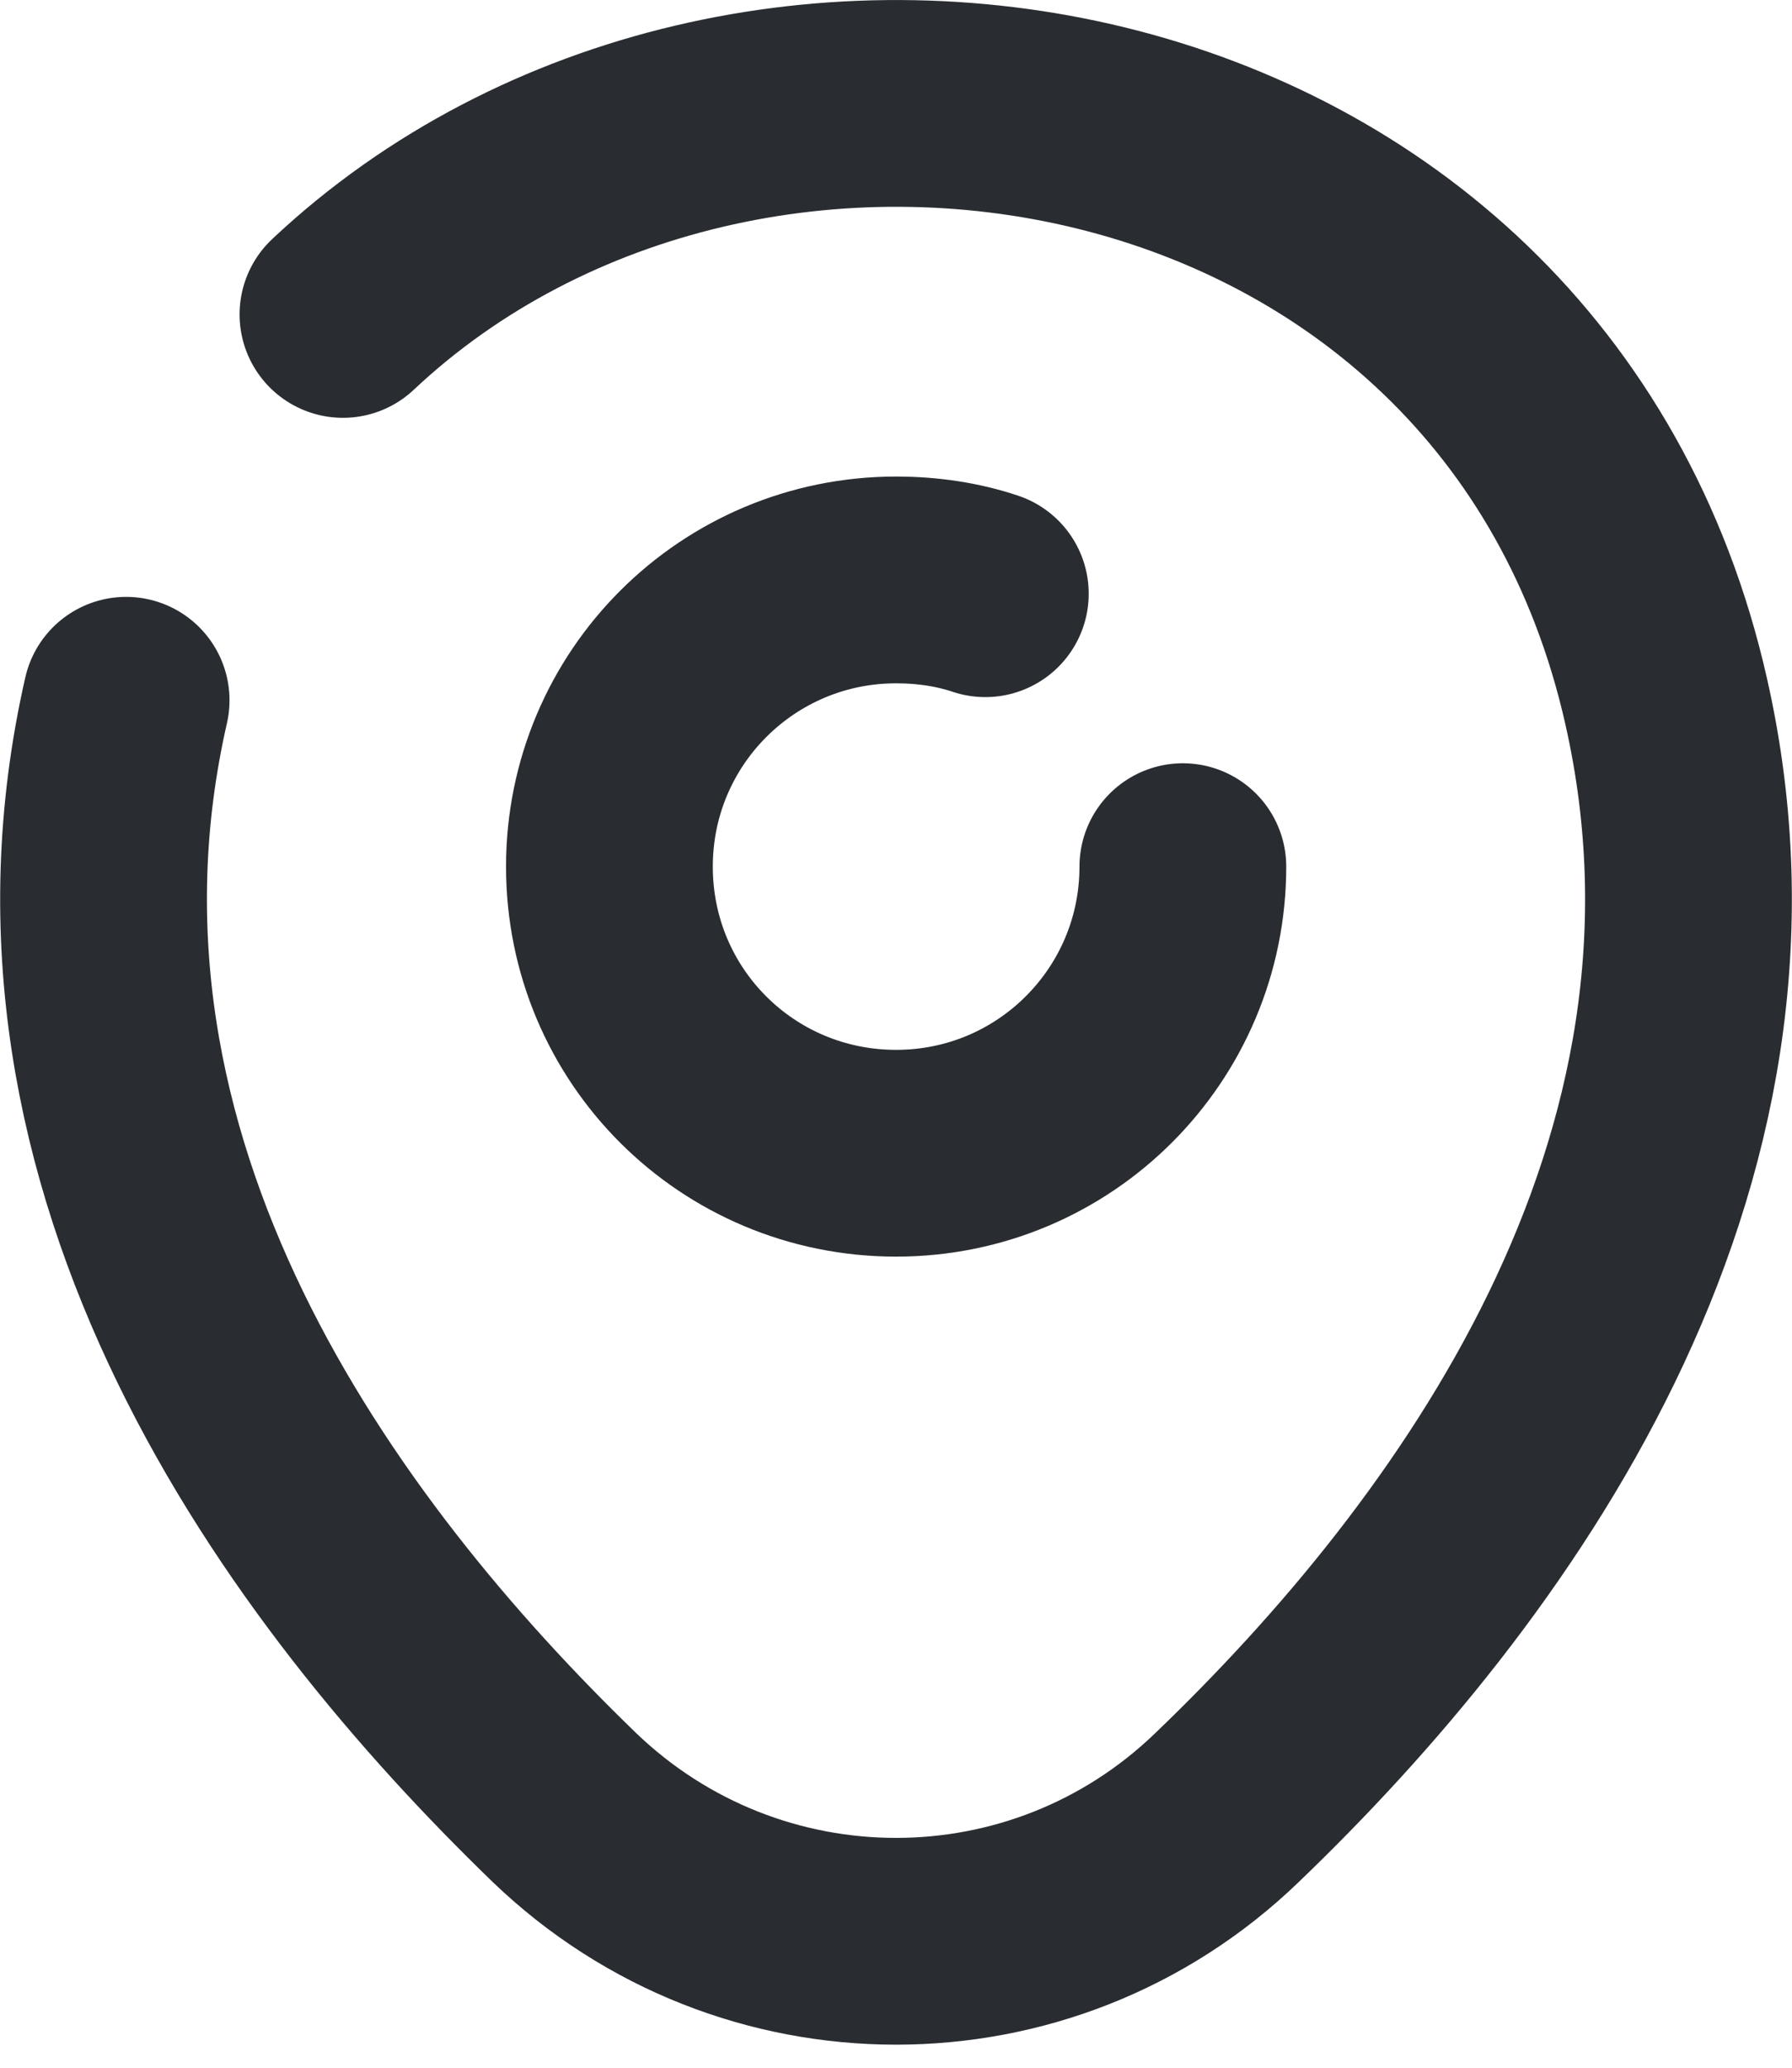 <svg width="13" height="15" viewBox="0 0 13 15" fill="none" xmlns="http://www.w3.org/2000/svg">
<path d="M8.581 6.287C8.581 7.433 7.654 8.366 6.501 8.366C5.348 8.366 4.421 7.44 4.421 6.287C4.421 5.133 5.354 4.207 6.501 4.207C6.728 4.207 6.948 4.24 7.148 4.307" stroke="#292D32" stroke-width="1.5" stroke-linecap="round" stroke-linejoin="round"/>
<path d="M2.488 2.281C5.401 -0.459 11.047 0.481 12.087 5.087C12.854 8.473 10.748 11.34 8.901 13.113C7.561 14.406 5.441 14.406 4.095 13.113C2.255 11.333 0.142 8.467 0.915 5.08" stroke="#292D32" stroke-width="1.5" stroke-linecap="round" stroke-linejoin="round"/>
</svg>
